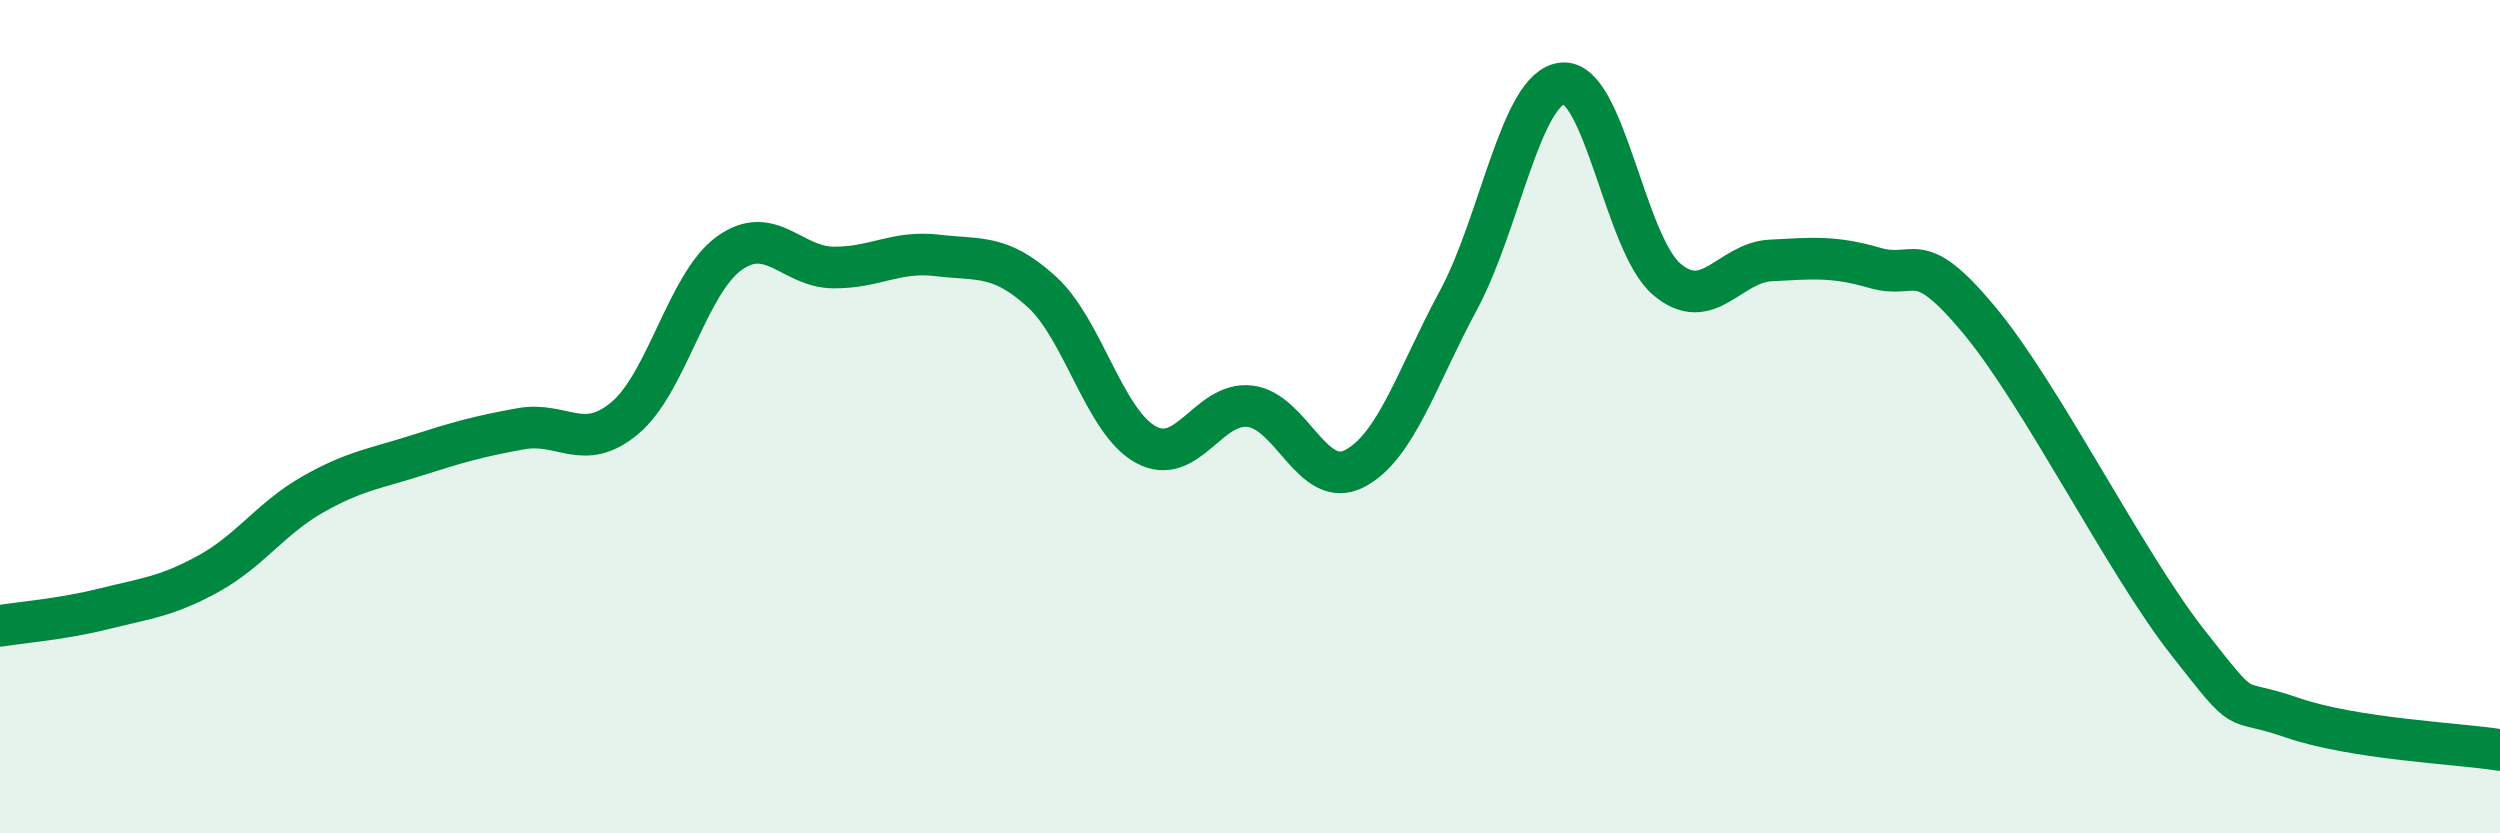 
    <svg width="60" height="20" viewBox="0 0 60 20" xmlns="http://www.w3.org/2000/svg">
      <path
        d="M 0,15.02 C 0.5,14.94 1.5,14.86 2.5,14.61 C 3.5,14.36 4,14.32 5,13.77 C 6,13.22 6.5,12.44 7.5,11.87 C 8.5,11.3 9,11.25 10,10.93 C 11,10.61 11.5,10.47 12.5,10.29 C 13.5,10.11 14,10.87 15,10.03 C 16,9.19 16.5,6.8 17.5,6.08 C 18.5,5.36 19,6.41 20,6.42 C 21,6.43 21.5,6.01 22.5,6.13 C 23.5,6.25 24,6.09 25,7 C 26,7.91 26.5,10.12 27.5,10.67 C 28.5,11.22 29,9.63 30,9.75 C 31,9.87 31.5,11.76 32.5,11.25 C 33.5,10.74 34,9.06 35,7.21 C 36,5.36 36.5,2.1 37.5,2 C 38.5,1.9 39,5.85 40,6.7 C 41,7.55 41.5,6.3 42.5,6.25 C 43.5,6.2 44,6.14 45,6.43 C 46,6.72 46,5.88 47.5,7.68 C 49,9.48 51,13.5 52.5,15.41 C 54,17.32 53.5,16.7 55,17.22 C 56.5,17.74 59,17.84 60,18L60 20L0 20Z"
        fill="#008740"
        opacity="0.1"
        stroke-linecap="round"
        stroke-linejoin="round"
      />
      <path
        d="M 0,15.02 C 0.5,14.94 1.5,14.86 2.5,14.61 C 3.5,14.36 4,14.32 5,13.77 C 6,13.22 6.5,12.44 7.5,11.87 C 8.5,11.3 9,11.25 10,10.93 C 11,10.61 11.5,10.47 12.5,10.29 C 13.5,10.11 14,10.87 15,10.03 C 16,9.19 16.5,6.8 17.5,6.08 C 18.5,5.36 19,6.41 20,6.42 C 21,6.43 21.5,6.01 22.5,6.13 C 23.5,6.25 24,6.09 25,7 C 26,7.91 26.5,10.12 27.5,10.67 C 28.5,11.22 29,9.63 30,9.75 C 31,9.87 31.5,11.76 32.5,11.25 C 33.5,10.74 34,9.06 35,7.21 C 36,5.36 36.5,2.1 37.5,2 C 38.5,1.9 39,5.85 40,6.7 C 41,7.55 41.5,6.3 42.5,6.25 C 43.5,6.2 44,6.14 45,6.43 C 46,6.72 46,5.88 47.5,7.68 C 49,9.48 51,13.5 52.5,15.41 C 54,17.32 53.5,16.7 55,17.22 C 56.5,17.74 59,17.84 60,18"
        stroke="#008740"
        stroke-width="1"
        fill="none"
        stroke-linecap="round"
        stroke-linejoin="round"
      />
    </svg>
  